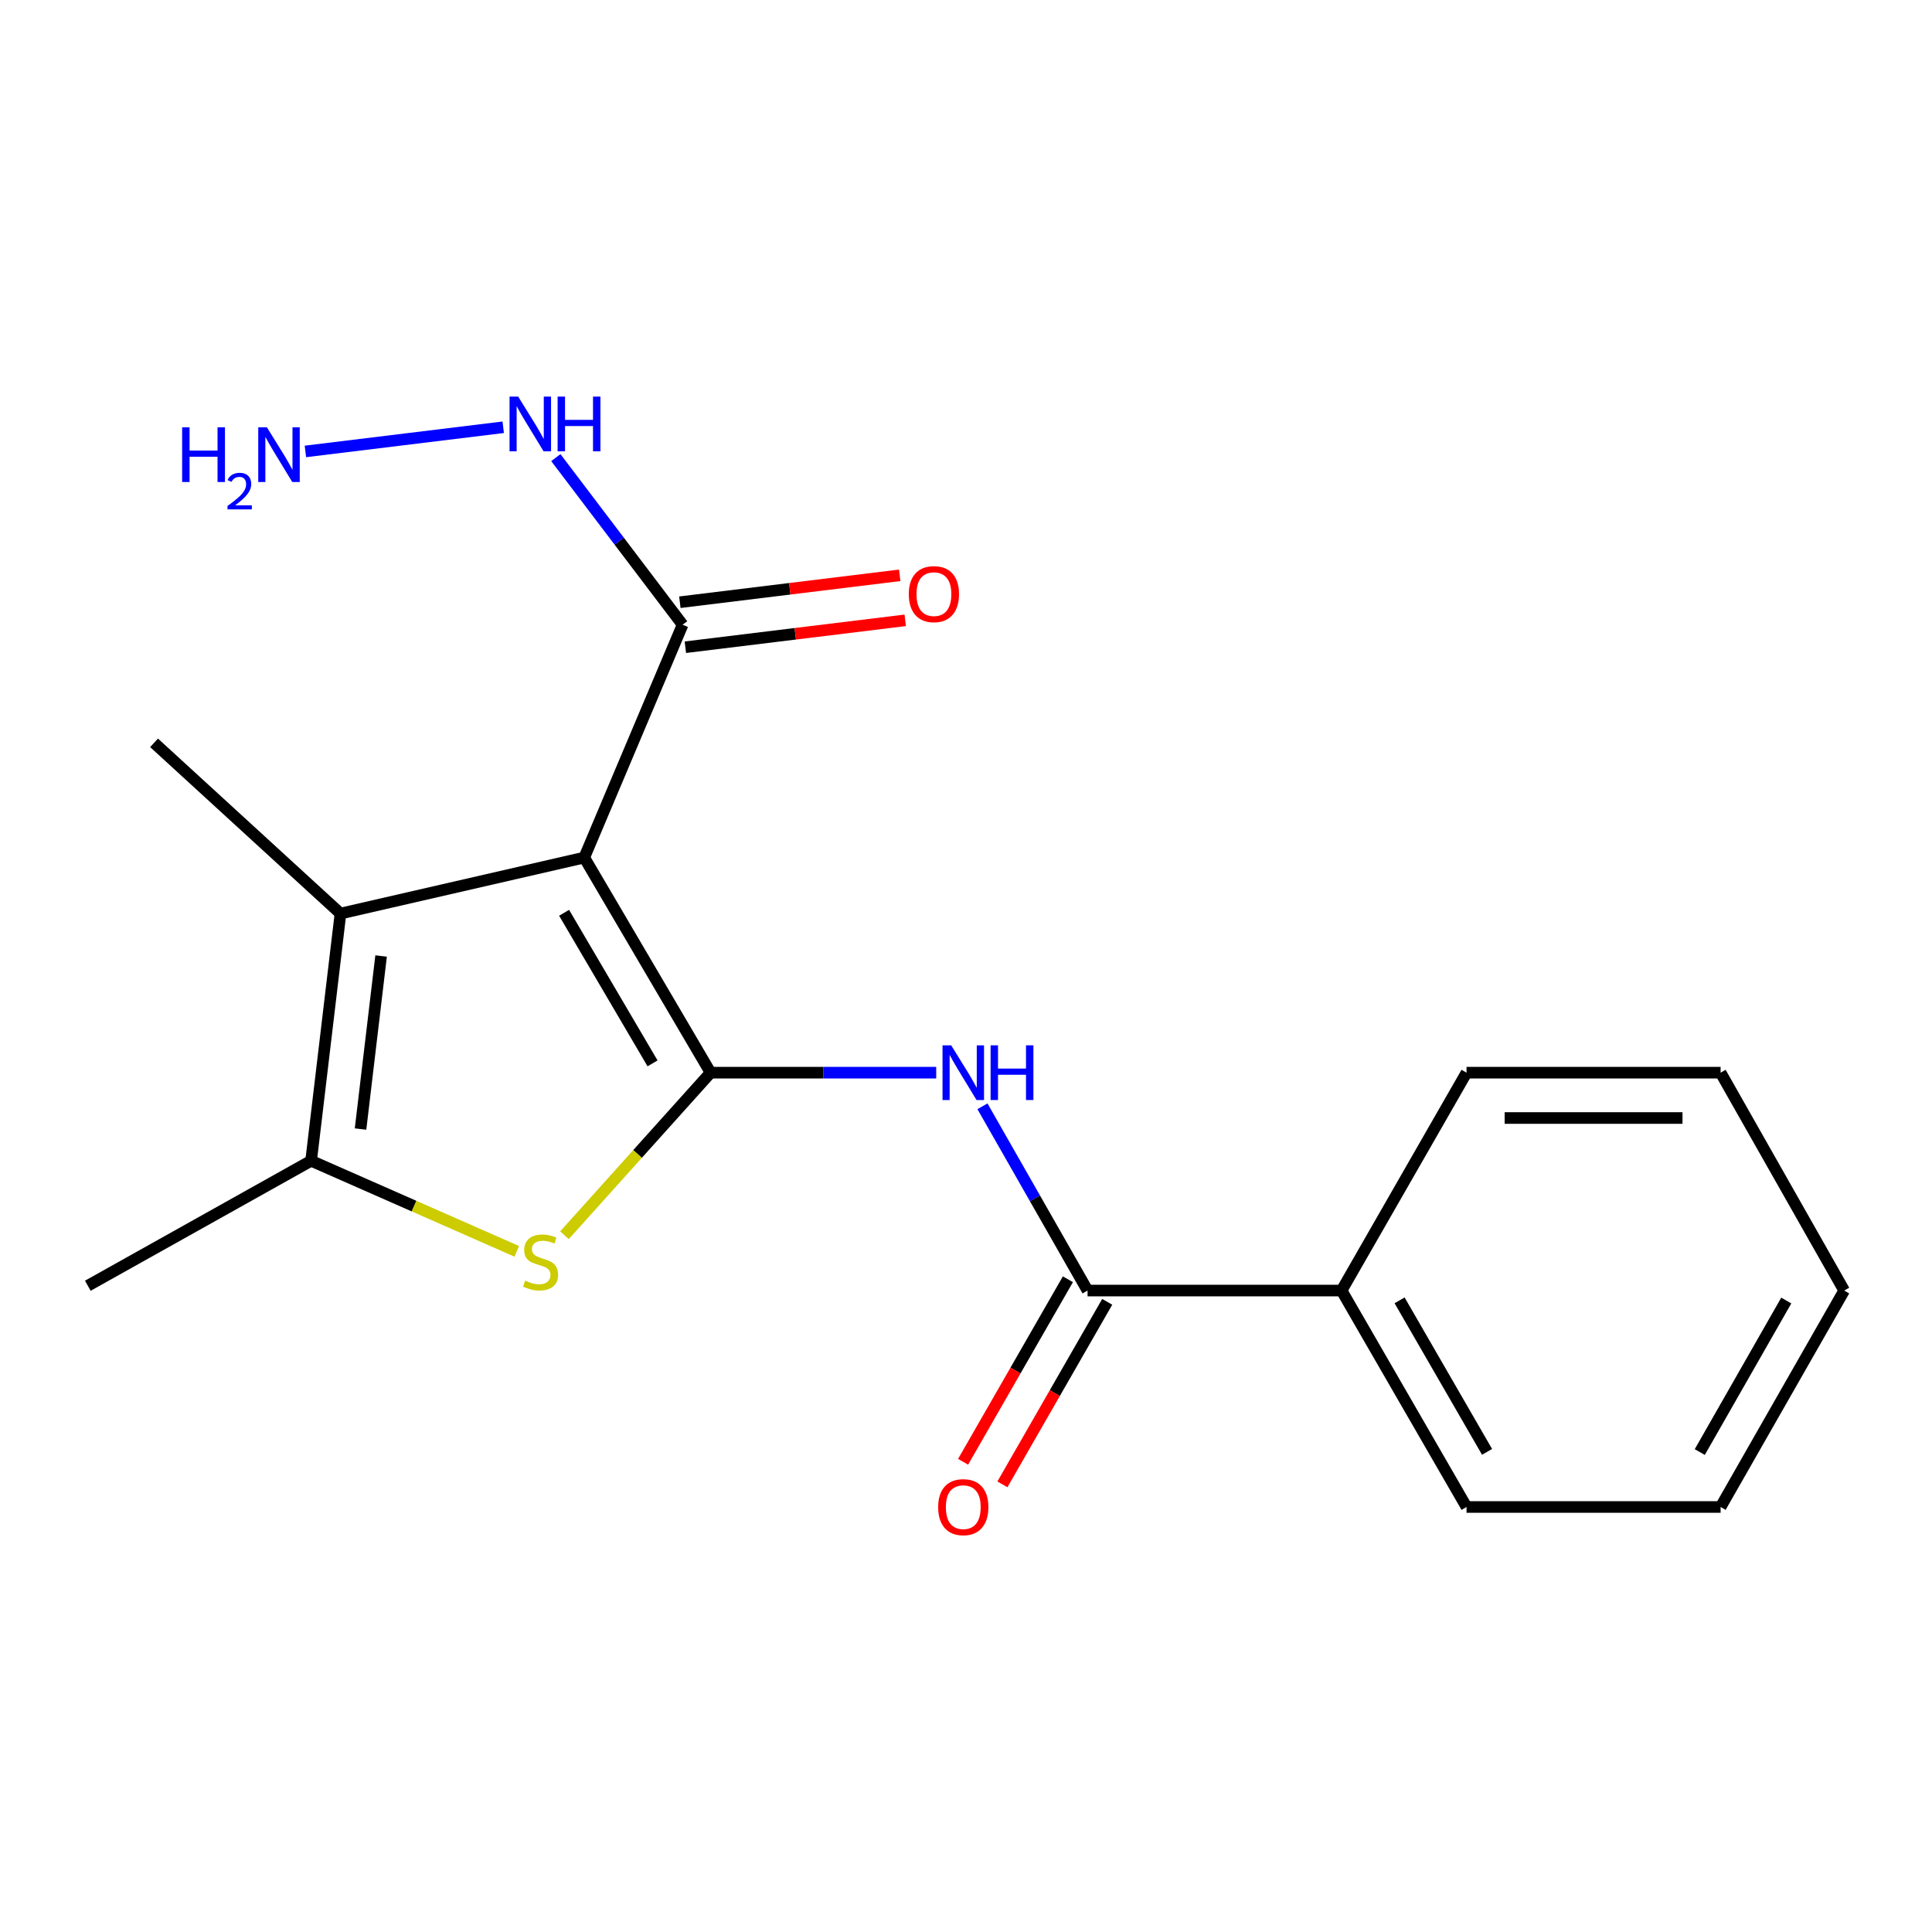 <?xml version='1.0' encoding='iso-8859-1'?>
<svg version='1.1' baseProfile='full'
              xmlns='http://www.w3.org/2000/svg'
                      xmlns:rdkit='http://www.rdkit.org/xml'
                      xmlns:xlink='http://www.w3.org/1999/xlink'
                  xml:space='preserve'
width='1000px' height='1000px' viewBox='0 0 1000 1000'>
<!-- END OF HEADER -->
<rect style='opacity:1.0;fill:#FFFFFF;stroke:none' width='1000' height='1000' x='0' y='0'> </rect>
<path class='bond-0' d='M 367.802,555.214 L 302.407,443.875' style='fill:none;fill-rule:evenodd;stroke:#000000;stroke-width:6px;stroke-linecap:butt;stroke-linejoin:miter;stroke-opacity:1' />
<path class='bond-0' d='M 337.758,550.398 L 291.981,472.461' style='fill:none;fill-rule:evenodd;stroke:#000000;stroke-width:6px;stroke-linecap:butt;stroke-linejoin:miter;stroke-opacity:1' />
<path class='bond-1' d='M 367.802,555.214 L 329.986,597.287' style='fill:none;fill-rule:evenodd;stroke:#000000;stroke-width:6px;stroke-linecap:butt;stroke-linejoin:miter;stroke-opacity:1' />
<path class='bond-1' d='M 329.986,597.287 L 292.171,639.36' style='fill:none;fill-rule:evenodd;stroke:#CCCC00;stroke-width:6px;stroke-linecap:butt;stroke-linejoin:miter;stroke-opacity:1' />
<path class='bond-3' d='M 367.802,555.214 L 426.192,555.214' style='fill:none;fill-rule:evenodd;stroke:#000000;stroke-width:6px;stroke-linecap:butt;stroke-linejoin:miter;stroke-opacity:1' />
<path class='bond-3' d='M 426.192,555.214 L 484.582,555.214' style='fill:none;fill-rule:evenodd;stroke:#0000FF;stroke-width:6px;stroke-linecap:butt;stroke-linejoin:miter;stroke-opacity:1' />
<path class='bond-2' d='M 302.407,443.875 L 176.232,472.857' style='fill:none;fill-rule:evenodd;stroke:#000000;stroke-width:6px;stroke-linecap:butt;stroke-linejoin:miter;stroke-opacity:1' />
<path class='bond-6' d='M 302.407,443.875 L 353.317,323.359' style='fill:none;fill-rule:evenodd;stroke:#000000;stroke-width:6px;stroke-linecap:butt;stroke-linejoin:miter;stroke-opacity:1' />
<path class='bond-4' d='M 267.476,647.697 L 214.253,624.258' style='fill:none;fill-rule:evenodd;stroke:#CCCC00;stroke-width:6px;stroke-linecap:butt;stroke-linejoin:miter;stroke-opacity:1' />
<path class='bond-4' d='M 214.253,624.258 L 161.03,600.818' style='fill:none;fill-rule:evenodd;stroke:#000000;stroke-width:6px;stroke-linecap:butt;stroke-linejoin:miter;stroke-opacity:1' />
<path class='bond-12' d='M 176.232,472.857 L 79.743,384.491' style='fill:none;fill-rule:evenodd;stroke:#000000;stroke-width:6px;stroke-linecap:butt;stroke-linejoin:miter;stroke-opacity:1' />
<path class='bond-19' d='M 176.232,472.857 L 161.03,600.818' style='fill:none;fill-rule:evenodd;stroke:#000000;stroke-width:6px;stroke-linecap:butt;stroke-linejoin:miter;stroke-opacity:1' />
<path class='bond-19' d='M 197.255,494.82 L 186.614,584.393' style='fill:none;fill-rule:evenodd;stroke:#000000;stroke-width:6px;stroke-linecap:butt;stroke-linejoin:miter;stroke-opacity:1' />
<path class='bond-5' d='M 508.52,572.62 L 535.719,620.303' style='fill:none;fill-rule:evenodd;stroke:#0000FF;stroke-width:6px;stroke-linecap:butt;stroke-linejoin:miter;stroke-opacity:1' />
<path class='bond-5' d='M 535.719,620.303 L 562.918,667.987' style='fill:none;fill-rule:evenodd;stroke:#000000;stroke-width:6px;stroke-linecap:butt;stroke-linejoin:miter;stroke-opacity:1' />
<path class='bond-13' d='M 161.03,600.818 L 45.455,665.497' style='fill:none;fill-rule:evenodd;stroke:#000000;stroke-width:6px;stroke-linecap:butt;stroke-linejoin:miter;stroke-opacity:1' />
<path class='bond-7' d='M 552.743,662.144 L 525.618,709.384' style='fill:none;fill-rule:evenodd;stroke:#000000;stroke-width:6px;stroke-linecap:butt;stroke-linejoin:miter;stroke-opacity:1' />
<path class='bond-7' d='M 525.618,709.384 L 498.493,756.624' style='fill:none;fill-rule:evenodd;stroke:#FF0000;stroke-width:6px;stroke-linecap:butt;stroke-linejoin:miter;stroke-opacity:1' />
<path class='bond-7' d='M 573.093,673.829 L 545.969,721.069' style='fill:none;fill-rule:evenodd;stroke:#000000;stroke-width:6px;stroke-linecap:butt;stroke-linejoin:miter;stroke-opacity:1' />
<path class='bond-7' d='M 545.969,721.069 L 518.844,768.309' style='fill:none;fill-rule:evenodd;stroke:#FF0000;stroke-width:6px;stroke-linecap:butt;stroke-linejoin:miter;stroke-opacity:1' />
<path class='bond-8' d='M 562.918,667.987 L 694.399,667.987' style='fill:none;fill-rule:evenodd;stroke:#000000;stroke-width:6px;stroke-linecap:butt;stroke-linejoin:miter;stroke-opacity:1' />
<path class='bond-9' d='M 354.743,335.005 L 411.641,328.042' style='fill:none;fill-rule:evenodd;stroke:#000000;stroke-width:6px;stroke-linecap:butt;stroke-linejoin:miter;stroke-opacity:1' />
<path class='bond-9' d='M 411.641,328.042 L 468.54,321.079' style='fill:none;fill-rule:evenodd;stroke:#FF0000;stroke-width:6px;stroke-linecap:butt;stroke-linejoin:miter;stroke-opacity:1' />
<path class='bond-9' d='M 351.892,311.712 L 408.791,304.749' style='fill:none;fill-rule:evenodd;stroke:#000000;stroke-width:6px;stroke-linecap:butt;stroke-linejoin:miter;stroke-opacity:1' />
<path class='bond-9' d='M 408.791,304.749 L 465.689,297.785' style='fill:none;fill-rule:evenodd;stroke:#FF0000;stroke-width:6px;stroke-linecap:butt;stroke-linejoin:miter;stroke-opacity:1' />
<path class='bond-10' d='M 353.317,323.359 L 320.507,280.109' style='fill:none;fill-rule:evenodd;stroke:#000000;stroke-width:6px;stroke-linecap:butt;stroke-linejoin:miter;stroke-opacity:1' />
<path class='bond-10' d='M 320.507,280.109 L 287.697,236.859' style='fill:none;fill-rule:evenodd;stroke:#0000FF;stroke-width:6px;stroke-linecap:butt;stroke-linejoin:miter;stroke-opacity:1' />
<path class='bond-14' d='M 694.399,667.987 L 759.077,780.016' style='fill:none;fill-rule:evenodd;stroke:#000000;stroke-width:6px;stroke-linecap:butt;stroke-linejoin:miter;stroke-opacity:1' />
<path class='bond-14' d='M 724.424,673.058 L 769.699,751.478' style='fill:none;fill-rule:evenodd;stroke:#000000;stroke-width:6px;stroke-linecap:butt;stroke-linejoin:miter;stroke-opacity:1' />
<path class='bond-15' d='M 694.399,667.987 L 759.077,555.214' style='fill:none;fill-rule:evenodd;stroke:#000000;stroke-width:6px;stroke-linecap:butt;stroke-linejoin:miter;stroke-opacity:1' />
<path class='bond-11' d='M 260.465,221.151 L 158.071,233.661' style='fill:none;fill-rule:evenodd;stroke:#0000FF;stroke-width:6px;stroke-linecap:butt;stroke-linejoin:miter;stroke-opacity:1' />
<path class='bond-16' d='M 759.077,780.016 L 890.584,780.016' style='fill:none;fill-rule:evenodd;stroke:#000000;stroke-width:6px;stroke-linecap:butt;stroke-linejoin:miter;stroke-opacity:1' />
<path class='bond-17' d='M 759.077,555.214 L 890.584,555.214' style='fill:none;fill-rule:evenodd;stroke:#000000;stroke-width:6px;stroke-linecap:butt;stroke-linejoin:miter;stroke-opacity:1' />
<path class='bond-17' d='M 778.803,578.681 L 870.858,578.681' style='fill:none;fill-rule:evenodd;stroke:#000000;stroke-width:6px;stroke-linecap:butt;stroke-linejoin:miter;stroke-opacity:1' />
<path class='bond-20' d='M 890.584,780.016 L 954.545,667.987' style='fill:none;fill-rule:evenodd;stroke:#000000;stroke-width:6px;stroke-linecap:butt;stroke-linejoin:miter;stroke-opacity:1' />
<path class='bond-20' d='M 879.799,751.576 L 924.572,673.156' style='fill:none;fill-rule:evenodd;stroke:#000000;stroke-width:6px;stroke-linecap:butt;stroke-linejoin:miter;stroke-opacity:1' />
<path class='bond-18' d='M 890.584,555.214 L 954.545,667.987' style='fill:none;fill-rule:evenodd;stroke:#000000;stroke-width:6px;stroke-linecap:butt;stroke-linejoin:miter;stroke-opacity:1' />
<path  class='atom-2' d='M 271.8 662.844
Q 272.12 662.964, 273.44 663.524
Q 274.76 664.084, 276.2 664.444
Q 277.68 664.764, 279.12 664.764
Q 281.8 664.764, 283.36 663.484
Q 284.92 662.164, 284.92 659.884
Q 284.92 658.324, 284.12 657.364
Q 283.36 656.404, 282.16 655.884
Q 280.96 655.364, 278.96 654.764
Q 276.44 654.004, 274.92 653.284
Q 273.44 652.564, 272.36 651.044
Q 271.32 649.524, 271.32 646.964
Q 271.32 643.404, 273.72 641.204
Q 276.16 639.004, 280.96 639.004
Q 284.24 639.004, 287.96 640.564
L 287.04 643.644
Q 283.64 642.244, 281.08 642.244
Q 278.32 642.244, 276.8 643.404
Q 275.28 644.524, 275.32 646.484
Q 275.32 648.004, 276.08 648.924
Q 276.88 649.844, 278 650.364
Q 279.16 650.884, 281.08 651.484
Q 283.64 652.284, 285.16 653.084
Q 286.68 653.884, 287.76 655.524
Q 288.88 657.124, 288.88 659.884
Q 288.88 663.804, 286.24 665.924
Q 283.64 668.004, 279.28 668.004
Q 276.76 668.004, 274.84 667.444
Q 272.96 666.924, 270.72 666.004
L 271.8 662.844
' fill='#CCCC00'/>
<path  class='atom-4' d='M 492.332 541.054
L 501.612 556.054
Q 502.532 557.534, 504.012 560.214
Q 505.492 562.894, 505.572 563.054
L 505.572 541.054
L 509.332 541.054
L 509.332 569.374
L 505.452 569.374
L 495.492 552.974
Q 494.332 551.054, 493.092 548.854
Q 491.892 546.654, 491.532 545.974
L 491.532 569.374
L 487.852 569.374
L 487.852 541.054
L 492.332 541.054
' fill='#0000FF'/>
<path  class='atom-4' d='M 512.732 541.054
L 516.572 541.054
L 516.572 553.094
L 531.052 553.094
L 531.052 541.054
L 534.892 541.054
L 534.892 569.374
L 531.052 569.374
L 531.052 556.294
L 516.572 556.294
L 516.572 569.374
L 512.732 569.374
L 512.732 541.054
' fill='#0000FF'/>
<path  class='atom-8' d='M 485.592 780.096
Q 485.592 773.296, 488.952 769.496
Q 492.312 765.696, 498.592 765.696
Q 504.872 765.696, 508.232 769.496
Q 511.592 773.296, 511.592 780.096
Q 511.592 786.976, 508.192 790.896
Q 504.792 794.776, 498.592 794.776
Q 492.352 794.776, 488.952 790.896
Q 485.592 787.016, 485.592 780.096
M 498.592 791.576
Q 502.912 791.576, 505.232 788.696
Q 507.592 785.776, 507.592 780.096
Q 507.592 774.536, 505.232 771.736
Q 502.912 768.896, 498.592 768.896
Q 494.272 768.896, 491.912 771.696
Q 489.592 774.496, 489.592 780.096
Q 489.592 785.816, 491.912 788.696
Q 494.272 791.576, 498.592 791.576
' fill='#FF0000'/>
<path  class='atom-10' d='M 470.39 307.52
Q 470.39 300.72, 473.75 296.92
Q 477.11 293.12, 483.39 293.12
Q 489.67 293.12, 493.03 296.92
Q 496.39 300.72, 496.39 307.52
Q 496.39 314.4, 492.99 318.32
Q 489.59 322.2, 483.39 322.2
Q 477.15 322.2, 473.75 318.32
Q 470.39 314.44, 470.39 307.52
M 483.39 319
Q 487.71 319, 490.03 316.12
Q 492.39 313.2, 492.39 307.52
Q 492.39 301.96, 490.03 299.16
Q 487.71 296.32, 483.39 296.32
Q 479.07 296.32, 476.71 299.12
Q 474.39 301.92, 474.39 307.52
Q 474.39 313.24, 476.71 316.12
Q 479.07 319, 483.39 319
' fill='#FF0000'/>
<path  class='atom-11' d='M 268.221 205.278
L 277.501 220.278
Q 278.421 221.758, 279.901 224.438
Q 281.381 227.118, 281.461 227.278
L 281.461 205.278
L 285.221 205.278
L 285.221 233.598
L 281.341 233.598
L 271.381 217.198
Q 270.221 215.278, 268.981 213.078
Q 267.781 210.878, 267.421 210.198
L 267.421 233.598
L 263.741 233.598
L 263.741 205.278
L 268.221 205.278
' fill='#0000FF'/>
<path  class='atom-11' d='M 288.621 205.278
L 292.461 205.278
L 292.461 217.318
L 306.941 217.318
L 306.941 205.278
L 310.781 205.278
L 310.781 233.598
L 306.941 233.598
L 306.941 220.518
L 292.461 220.518
L 292.461 233.598
L 288.621 233.598
L 288.621 205.278
' fill='#0000FF'/>
<path  class='atom-12' d='M 94.275 221.171
L 98.115 221.171
L 98.115 233.211
L 112.595 233.211
L 112.595 221.171
L 116.435 221.171
L 116.435 249.491
L 112.595 249.491
L 112.595 236.411
L 98.115 236.411
L 98.115 249.491
L 94.275 249.491
L 94.275 221.171
' fill='#0000FF'/>
<path  class='atom-12' d='M 117.808 248.497
Q 118.494 246.728, 120.131 245.752
Q 121.768 244.748, 124.038 244.748
Q 126.863 244.748, 128.447 246.28
Q 130.031 247.811, 130.031 250.53
Q 130.031 253.302, 127.972 255.889
Q 125.939 258.476, 121.715 261.539
L 130.348 261.539
L 130.348 263.651
L 117.755 263.651
L 117.755 261.882
Q 121.24 259.4, 123.299 257.552
Q 125.384 255.704, 126.388 254.041
Q 127.391 252.378, 127.391 250.662
Q 127.391 248.867, 126.493 247.864
Q 125.596 246.86, 124.038 246.86
Q 122.533 246.86, 121.53 247.468
Q 120.527 248.075, 119.814 249.421
L 117.808 248.497
' fill='#0000FF'/>
<path  class='atom-12' d='M 138.148 221.171
L 147.428 236.171
Q 148.348 237.651, 149.828 240.331
Q 151.308 243.011, 151.388 243.171
L 151.388 221.171
L 155.148 221.171
L 155.148 249.491
L 151.268 249.491
L 141.308 233.091
Q 140.148 231.171, 138.908 228.971
Q 137.708 226.771, 137.348 226.091
L 137.348 249.491
L 133.668 249.491
L 133.668 221.171
L 138.148 221.171
' fill='#0000FF'/>
</svg>
